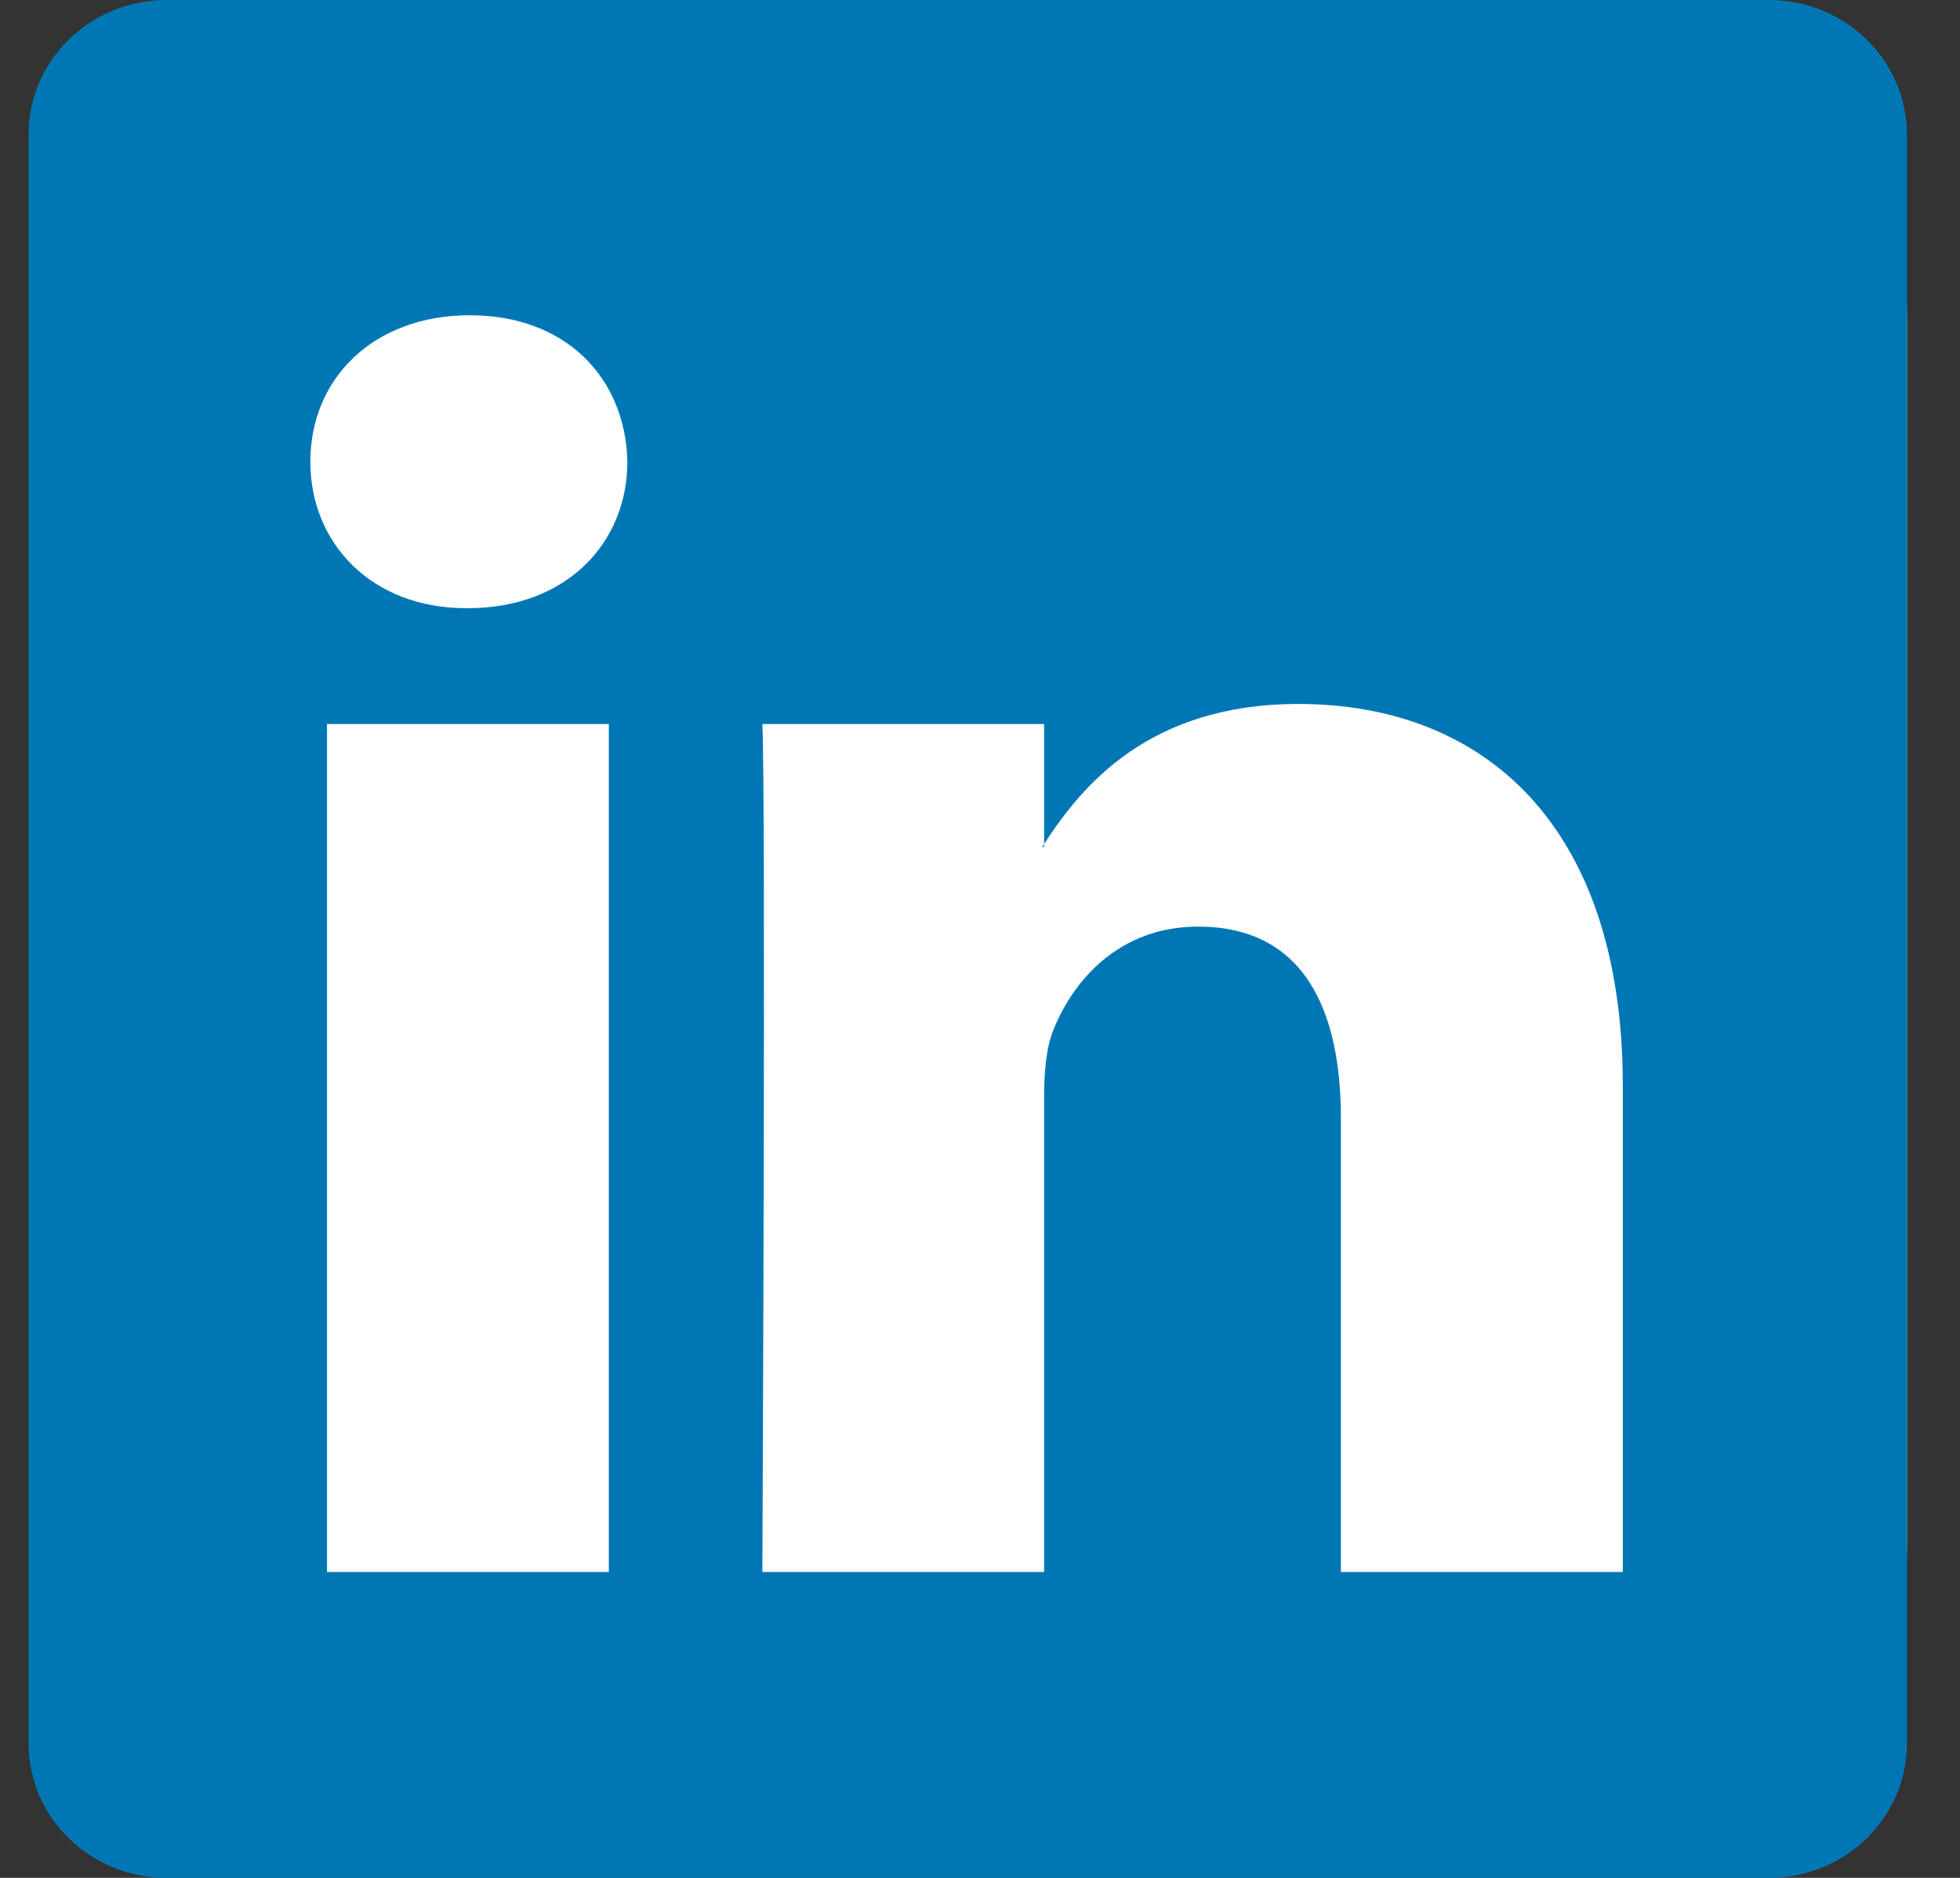 <svg width="24" height="23" viewBox="0 0 24 23" fill="none" xmlns="http://www.w3.org/2000/svg">
<rect x="0" y="0" width="24" height="23" fill="#333333" stroke="none"/>
<path d="M0.543 3.866C0.543 1.731 2.274 0 4.408 0H19.484C21.619 0 23.35 1.731 23.35 3.866V18.941C23.35 21.076 21.619 22.807 19.484 22.807H4.408C2.274 22.807 0.543 21.076 0.543 18.941V3.866Z" fill="white"/>
<path d="M0.35 1.647C0.35 0.737 1.106 0 2.039 0H21.66C22.593 0 23.35 0.737 23.35 1.647V21.353C23.35 22.263 22.593 23 21.66 23H2.039C1.106 23 0.35 22.263 0.35 21.353V1.647ZM7.455 19.254V8.868H4.004V19.254H7.455ZM5.73 7.449C6.933 7.449 7.682 6.653 7.682 5.655C7.661 4.636 6.935 3.861 5.753 3.861C4.572 3.861 3.8 4.637 3.8 5.655C3.8 6.653 4.549 7.449 5.707 7.449H5.73ZM12.785 19.254V13.454C12.785 13.143 12.808 12.833 12.9 12.611C13.149 11.992 13.717 11.349 14.671 11.349C15.921 11.349 16.419 12.301 16.419 13.698V19.254H19.871V13.297C19.871 10.106 18.169 8.622 15.898 8.622C14.066 8.622 13.245 9.628 12.785 10.337V10.373H12.762C12.77 10.361 12.778 10.349 12.785 10.337V8.868H9.335C9.379 9.843 9.335 19.254 9.335 19.254H12.785Z" fill="#0077B5"/>
</svg>
